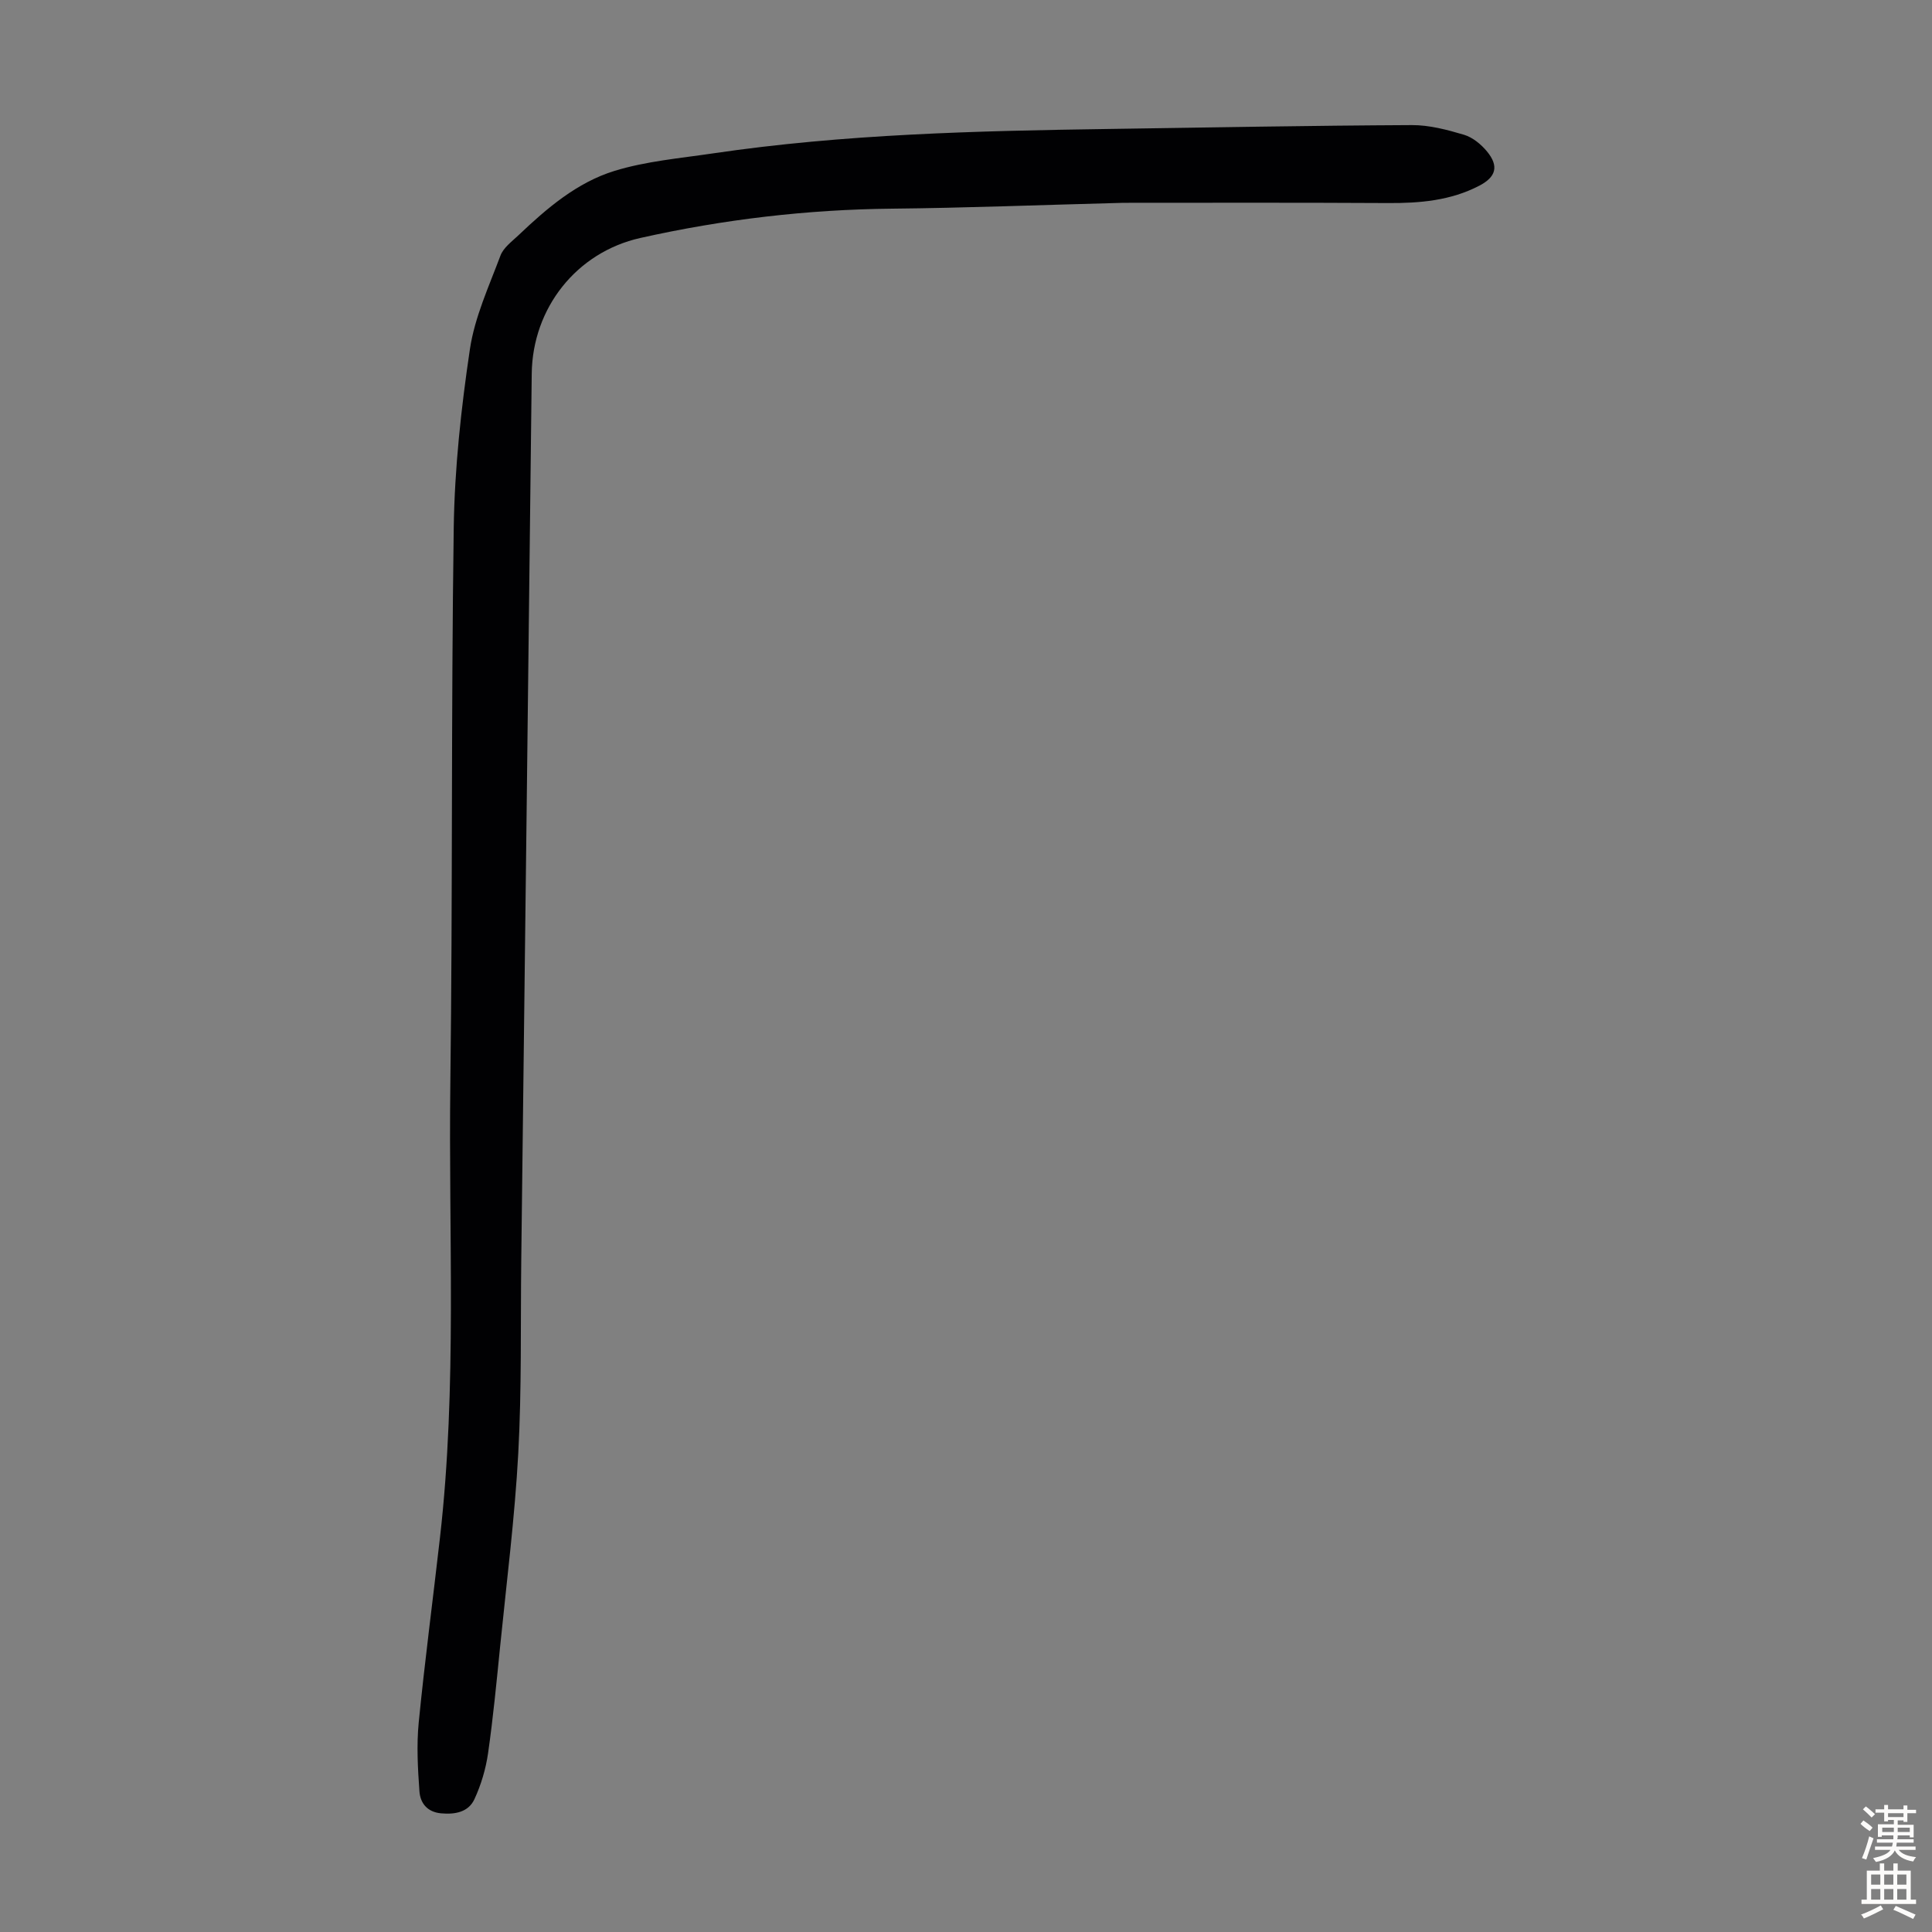 <svg enable-background="new 0 0 400 400" viewBox="0 0 400 400" xmlns="http://www.w3.org/2000/svg"><rect x="0" y="0" width="400" height="400" fill="#808080" stroke="none"/><path d="m232.6 41.99c-17.65.46-32.74 1.06-47.83 1.21-17.63.17-35.01 2.22-52.2 6.07-13.23 2.97-22.32 14.52-22.48 28.09-.69 61.21-1.44 122.41-2.17 183.62-.16 13.31.1 26.65-.62 39.94-.72 13.27-2.4 26.5-3.73 39.73-.75 7.45-1.46 14.92-2.52 22.33-.47 3.25-1.44 6.53-2.82 9.51-1.24 2.7-4.01 3.21-6.92 2.94-2.88-.27-4.3-2.14-4.47-4.55-.34-4.73-.61-9.54-.15-14.24 1.26-12.78 2.95-25.52 4.4-38.28 3.58-31.35 1.74-62.83 2.15-94.25.49-38.27.15-76.55.7-114.82.18-12.36 1.53-24.77 3.35-37 .99-6.63 3.94-13 6.32-19.36.61-1.64 2.35-2.92 3.72-4.21 5.87-5.59 12.13-10.95 19.9-13.34 6.54-2.01 13.54-2.61 20.36-3.62 27.18-4.01 54.58-4.66 81.98-5.06 20.91-.31 41.82-.7 62.73-.8 3.61-.02 7.3.96 10.8 2 1.79.53 3.55 1.98 4.77 3.46 2.51 3.05 1.87 5.29-1.62 7.1-5.93 3.08-12.31 3.62-18.87 3.58-19.12-.11-38.23-.05-54.78-.05z" fill="#010103"/><g fill="#fcfbfa"><path d="m385.2 377.6.6-.7c.6.4 1.3.9 1.9 1.5l-.6.7c-.8-.5-1.4-1-1.9-1.5zm.3 7.1c.6-1.4 1.1-2.9 1.5-4.5.3.1.6.3.9.4-.5 1.4-1 2.9-1.5 4.4zm.2-10.1.6-.6c.7.5 1.3 1.1 1.9 1.6l-.7.7c-.6-.6-1.2-1.2-1.8-1.7zm8.4-.8h.8v.9h1.8v.7h-1.8v1.8h-.8v-.3h-1.2v.9h3.3v2.6h-.8v-.4h-2.5c0 .3 0 .6-.1.8h3.4v.7h-3.5c0 .3-.1.6-.1.8h4v.7h-3.5c.7.9 1.9 1.3 3.6 1.5-.2.2-.4.5-.6.9-1.9-.3-3.2-1.1-3.8-2.3-.5 1.1-1.8 2-3.9 2.4-.2-.3-.4-.5-.6-.8 1.9-.4 3.1-.9 3.6-1.7h-3.2v-.7h3.5c.1-.2.1-.5.2-.8h-3.3v-.7h3.4c0-.2 0-.5 0-.8h-2.4v.3h-.8v-2.6h3.3v-.9h-1.2v.3h-.8v-1.8h-1.8v-.7h1.8v-.9h.8v.9h3.2zm-4.4 5.5h2.4c0-.3 0-.6 0-.9h-2.4zm1.2-3.1h3.2v-.8h-3.2zm4.4 2.2h-2.4v.9h2.5v-.9z"/><path d="m389.2 385.8h.9v1.5h1.9v-1.5h.9v1.5h2.7v6h1.1v.9h-11.3v-.9h1.1v-6h2.7zm.2 8.7.5.8c-1.2.6-2.5 1.3-4 1.9-.2-.3-.3-.6-.6-.8 1.6-.6 3-1.3 4.1-1.9zm-2-4.3h1.9v-2.1h-1.9zm0 3.1h1.9v-2.2h-1.9zm2.7-3.1h1.9v-2.1h-1.9zm0 3.1h1.9v-2.2h-1.9zm2.4 1.3c1.4.6 2.7 1.2 4.1 1.8l-.5.9c-1.5-.7-2.8-1.4-4.1-1.9zm2.2-6.5h-1.9v2.1h1.9zm-1.9 5.2h1.9v-2.2h-1.9z"/></g></svg>